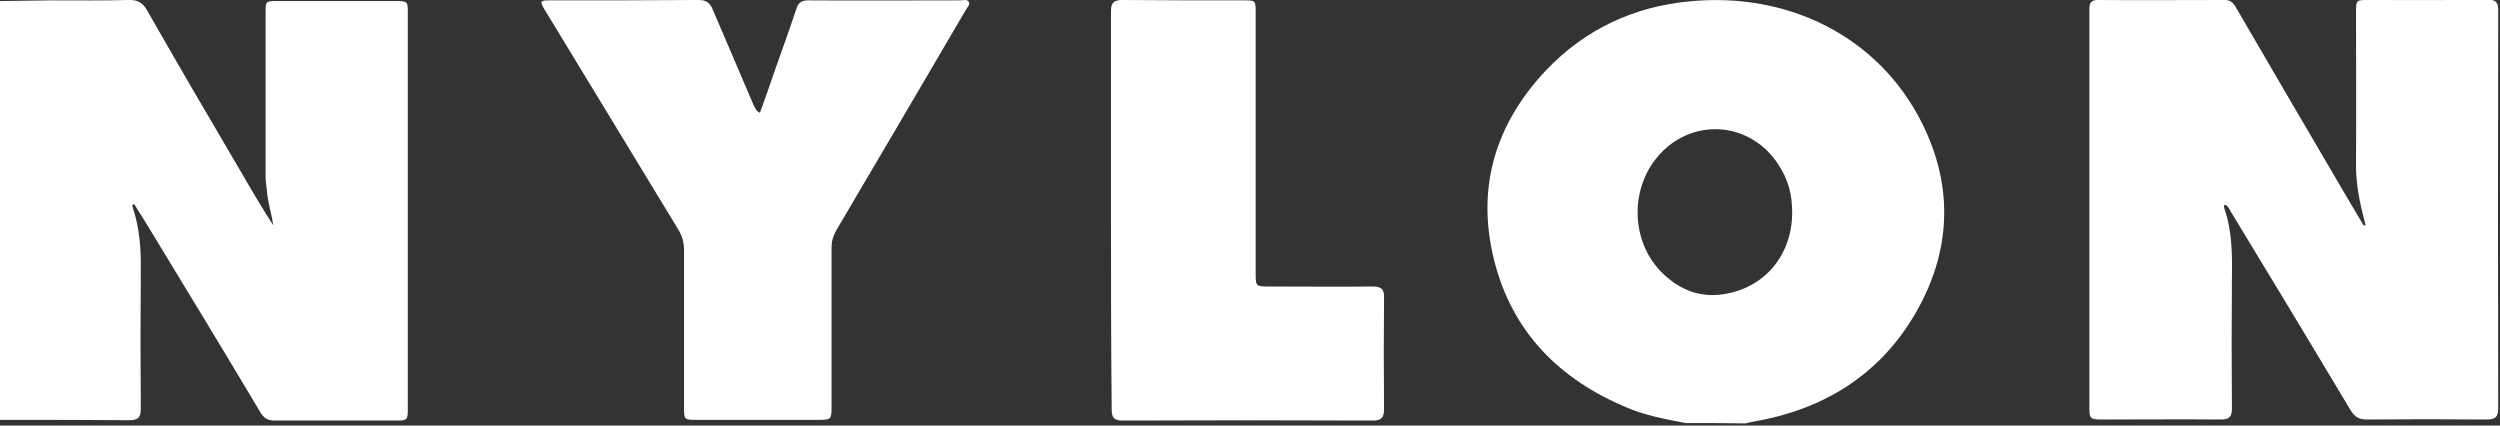 <svg xmlns="http://www.w3.org/2000/svg" fill="none" viewBox="0 0 705 120" height="120" width="705">
<rect x="0" y="0" width="705" height="120" fill="#333333" stroke="none"/>
<path fill="white" d="M0 0.3C4.8 0.2 9.5 0.2 14.3 0.1C21.6 0.1 28.9 0.2 36.3 -4.27756e-06C38.7 -0.1 40.2 0.7 41.4 2.8C50.1 18 58.9 33.1 67.8 48.2C70.8 53.4 73.8 58.5 77.1 63.6C76.6 60.4 75.6 57.4 75.3 54.2C75.2 52.7 74.9 51.3 74.9 49.8C74.9 34.4 74.9 19 74.9 3.6C74.9 0.3 74.9 0.3 78.3 0.3C89.4 0.3 100.5 0.3 111.6 0.3C114.9 0.3 115 0.4 115 3.5C115 40.8 115 78.1 115 115.4C115 118.4 114.8 118.6 111.8 118.6C100.4 118.6 88.9 118.6 77.5 118.6C75.6 118.6 74.5 118 73.5 116.4C63.2 99.1 52.8 82 42.4 64.9C40.9 62.4 39.3 59.9 37.8 57.5C37.2 57.8 37.3 58.1 37.4 58.4C39.4 64.3 39.8 70.4 39.7 76.6C39.6 89.5 39.6 102.3 39.7 115.2C39.7 117.6 39.1 118.5 36.5 118.5C24.3 118.4 12.2 118.4 0 118.4C0 79 0 39.6 0 0.3Z"></path>
<path fill="white" d="M475.3 119.3C469.7 118.2 464 117.2 458.7 114.9C439.8 107 426.5 93.7 421.4 73.6C416.2 53.1 421.6 35 436.1 19.7C447 8.3 460.6 1.9 476.3 0.4C504.2 -2.4 529.8 10.3 542 34.7C551.1 52.9 550.2 71.3 539.9 88.8C529.6 106.2 513.7 115.7 493.9 119C493.3 119.1 492.8 119.3 492.2 119.4C486.5 119.3 480.9 119.3 475.3 119.3ZM505.4 60.1C505.4 54.7 504.3 50.7 501.5 46.4C493.4 33.9 476.5 33 467.1 44.6C459.6 53.9 460.1 68.1 468.4 76.6C473.1 81.4 478.9 84 485.8 83C497.6 81.3 505.3 72 505.4 60.1Z"></path>
<path fill="white" d="M667.1 63.5C666.8 62.2 666.4 60.9 666.1 59.5C665 54.9 664.3 50.4 664.4 45.6C664.5 31.5 664.4 17.4 664.4 3.3C664.4 0.1 664.5 -6.10203e-06 667.7 -6.10203e-06C679 -6.10203e-06 690.2 0.1 701.5 -0.1C703.9 -0.1 704.5 0.7 704.5 3C704.4 40.4 704.4 77.7 704.5 115.1C704.5 117.7 703.6 118.3 701.2 118.3C689.9 118.2 678.7 118.2 667.4 118.3C665.3 118.3 664.1 117.6 663 115.9C656.7 105.3 650.3 94.8 644 84.3C639 76.1 634.1 67.9 629.1 59.7C628.7 59 628.4 58.1 627.4 57.7C627 58.1 627.2 58.5 627.3 58.9C629.5 65.3 629.5 71.9 629.4 78.6C629.3 90.8 629.3 103 629.4 115.2C629.4 117.5 628.7 118.3 626.3 118.3C615.4 118.2 604.4 118.3 593.5 118.3C589.2 118.3 589.2 118.3 589.2 114.1C589.2 78.9 589.2 43.6 589.2 8.4C589.2 6.4 589.2 4.5 589.2 2.5C589.2 0.8 589.7 -6.10203e-06 591.6 -6.10203e-06C603.5 0.1 615.4 -6.10203e-06 627.4 -6.10203e-06C628.8 -6.10203e-06 629.6 0.6 630.3 1.7C640.7 19.6 651.2 37.5 661.7 55.4C663.3 58.1 664.9 60.8 666.5 63.5C666.8 63.7 666.9 63.6 667.1 63.5Z"></path>
<path fill="white" d="M214.3 31.8C215.8 27.7 217.2 23.7 218.6 19.6C220.6 13.9 222.7 8.2 224.6 2.4C225.2 0.6 226.2 0.1 228 0.1C242.2 0.2 256.5 0.1 270.7 0.1C271.6 0.1 272.7 -0.3 273.2 0.5C273.7 1.3 272.7 2.1 272.3 2.9C260.2 23.6 248 44.3 235.8 65C234.9 66.6 234.5 68.1 234.5 69.9C234.5 84.8 234.5 99.7 234.5 114.6C234.5 118.3 234.4 118.4 230.8 118.4C219.3 118.4 207.8 118.4 196.3 118.4C193 118.4 192.9 118.3 192.9 115.1C192.9 100.3 192.9 85.4 192.9 70.6C192.9 68.4 192.4 66.5 191.2 64.6C178.8 44.2 166.4 23.8 154 3.4C153.9 3.2 153.8 3 153.6 2.8C152.2 0.3 152.2 0.1 155.1 0.1C169.1 0.1 183.1 0.1 197 3.7253e-09C199.2 3.7253e-09 200.2 0.8 201 2.7C204.8 11.7 208.7 20.6 212.5 29.6C213 30.4 213.1 31.3 214.3 31.8Z"></path>
<path fill="white" d="M313.3 59.1C313.3 40.5 313.3 21.9 313.3 3.3C313.3 0.9 313.9 0 316.5 0C327.9 0.1 339.4 0.1 350.8 0.1C354 0.1 354.1 0.1 354.1 3.5C354.1 28 354.1 52.5 354.1 77C354.1 80.8 354.1 80.8 358.1 80.8C367.7 80.8 377.3 80.9 387 80.8C389.4 80.8 390.4 81.4 390.3 84C390.2 94.5 390.2 105 390.3 115.5C390.3 117.9 389.4 118.6 387.1 118.6C363.6 118.5 340.1 118.5 316.6 118.6C314 118.6 313.5 117.7 313.5 115.3C313.3 96.5 313.3 77.8 313.3 59.1Z"></path>
</svg>
